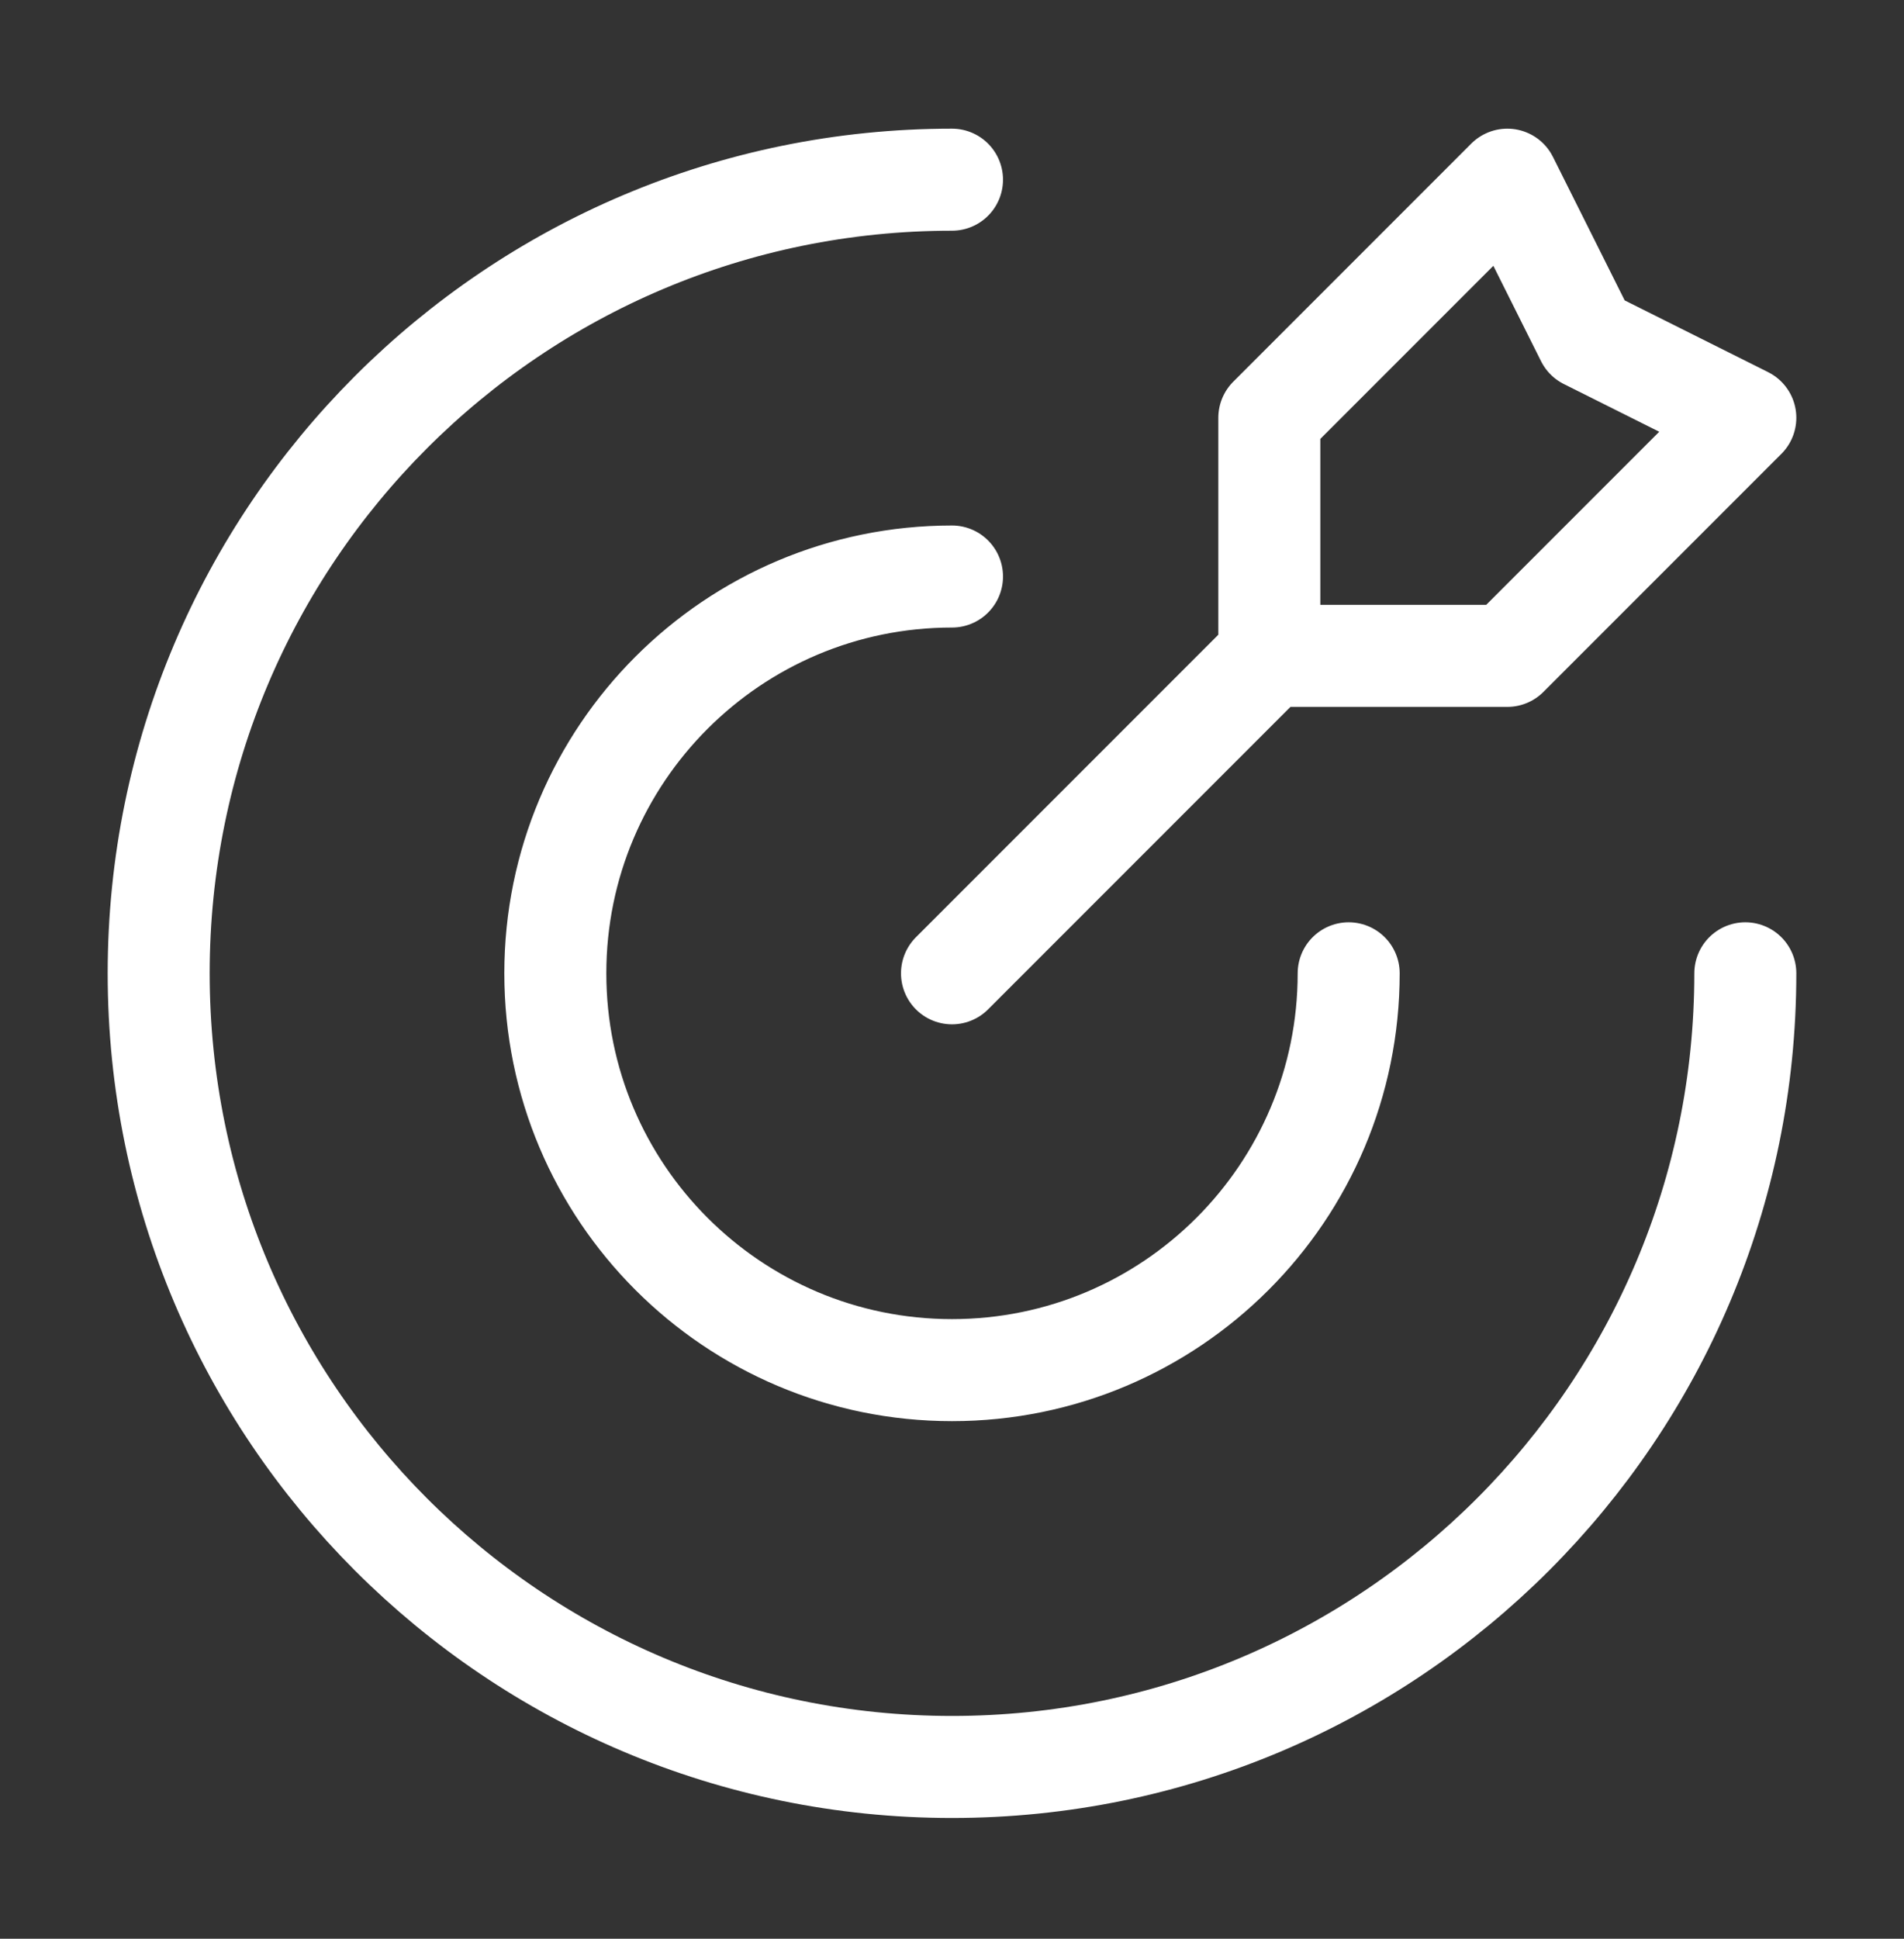 <svg width="56" height="57" viewBox="0 0 56 57" fill="none" xmlns="http://www.w3.org/2000/svg">
<rect x="0" y="0" width="56" height="57" fill="#333333" stroke="none"/>
<path d="M37.333 19.283V12.283L44.333 5.283L46.667 9.95L51.333 12.283L44.333 19.283H37.333ZM37.333 19.283L28 28.616M51.333 28.616C51.333 41.503 40.887 51.95 28 51.95C15.113 51.95 4.667 41.503 4.667 28.616C4.667 15.73 15.113 5.283 28 5.283M39.667 28.616C39.667 35.06 34.443 40.283 28 40.283C21.557 40.283 16.333 35.06 16.333 28.616C16.333 22.173 21.557 16.95 28 16.95" stroke="white" stroke-width="3" stroke-linecap="round" stroke-linejoin="round"/>
</svg>
